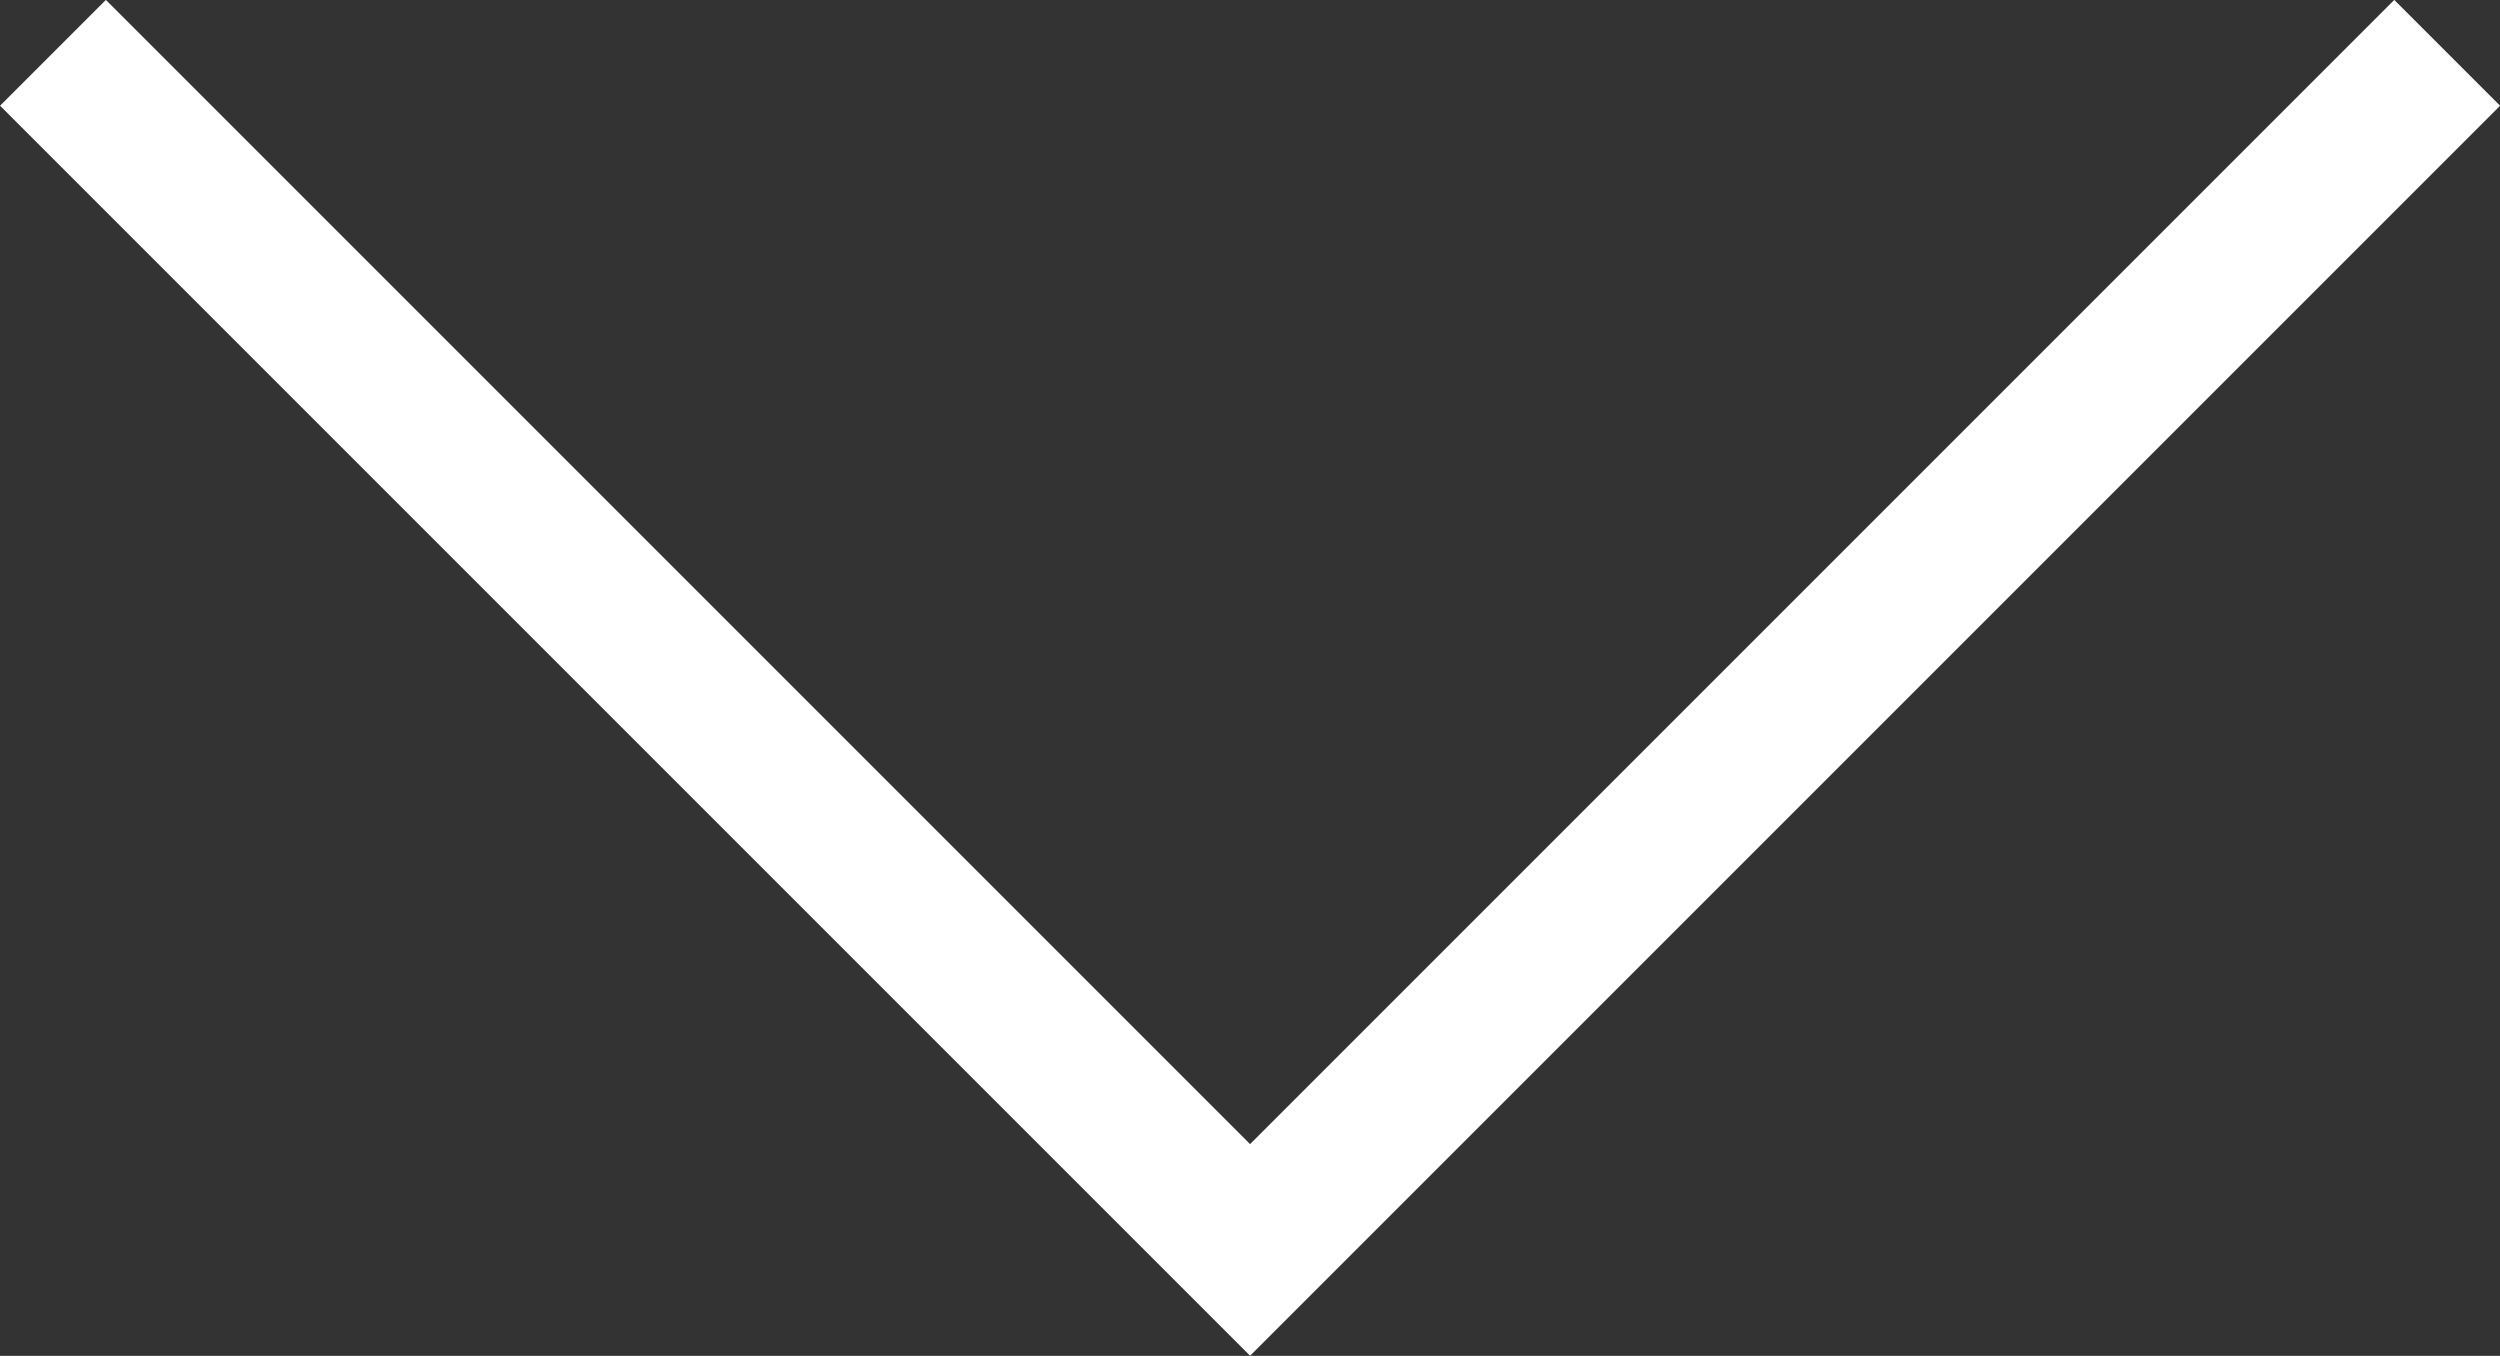 <svg xmlns="http://www.w3.org/2000/svg" width="16.707" height="9.061" viewBox="0 0 16.707 9.061">
  <rect x="0" y="0" width="16.707" height="9.061" fill="#333333" stroke="none"/>
  <path id="パス_6780" data-name="パス 6780" d="M2980.647,2115.453l8,8-8,8" transform="translate(2131.807 -2980.294) rotate(90)" fill="none" stroke="#fff" stroke-width="1"/>
</svg>
